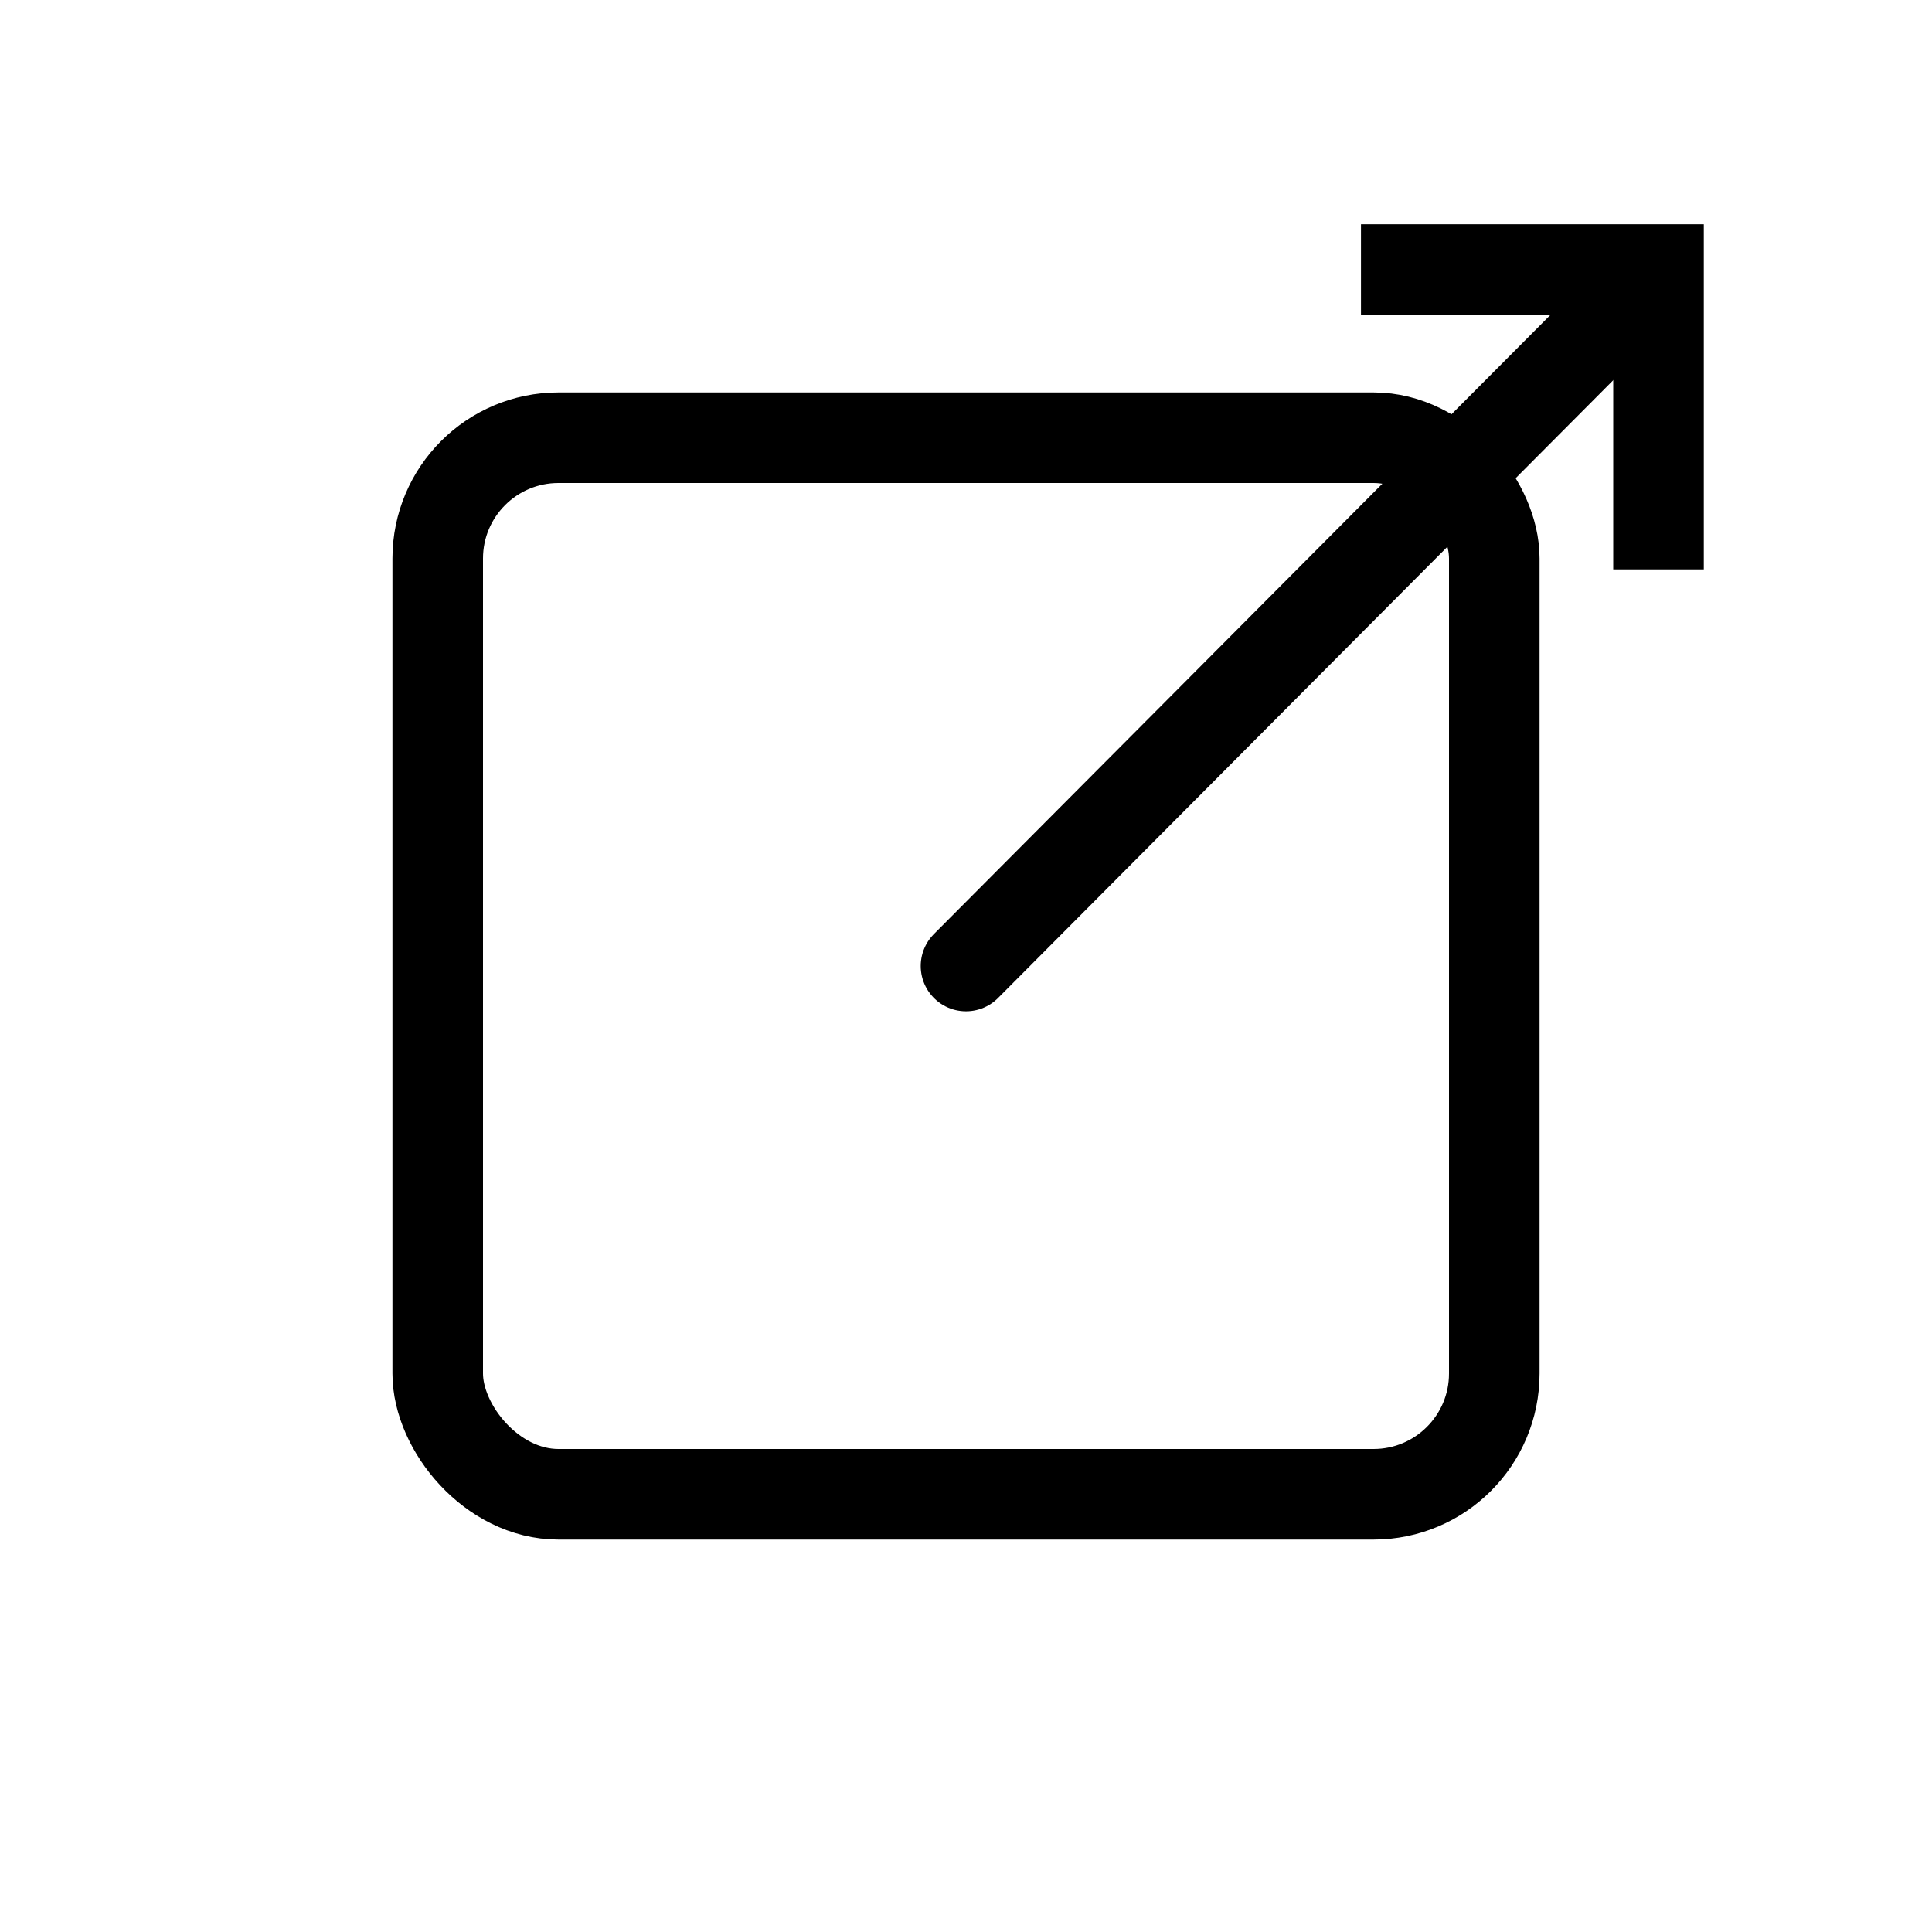 <svg width="64" height="64" viewBox="0 0 64 64" xmlns="http://www.w3.org/2000/svg"><g fill="none" fill-rule="evenodd"><path d="M0 0h64v64H0z"/><g transform="translate(13 4)" stroke="#000" stroke-width="3"><rect x="1.5" y="10.5" width="35" height="35" rx="4"/><path d="M39.52 7.393L19 28" stroke-linecap="round"/><path d="M32.084 4.928h9.856v9.933"/></g></g></svg>